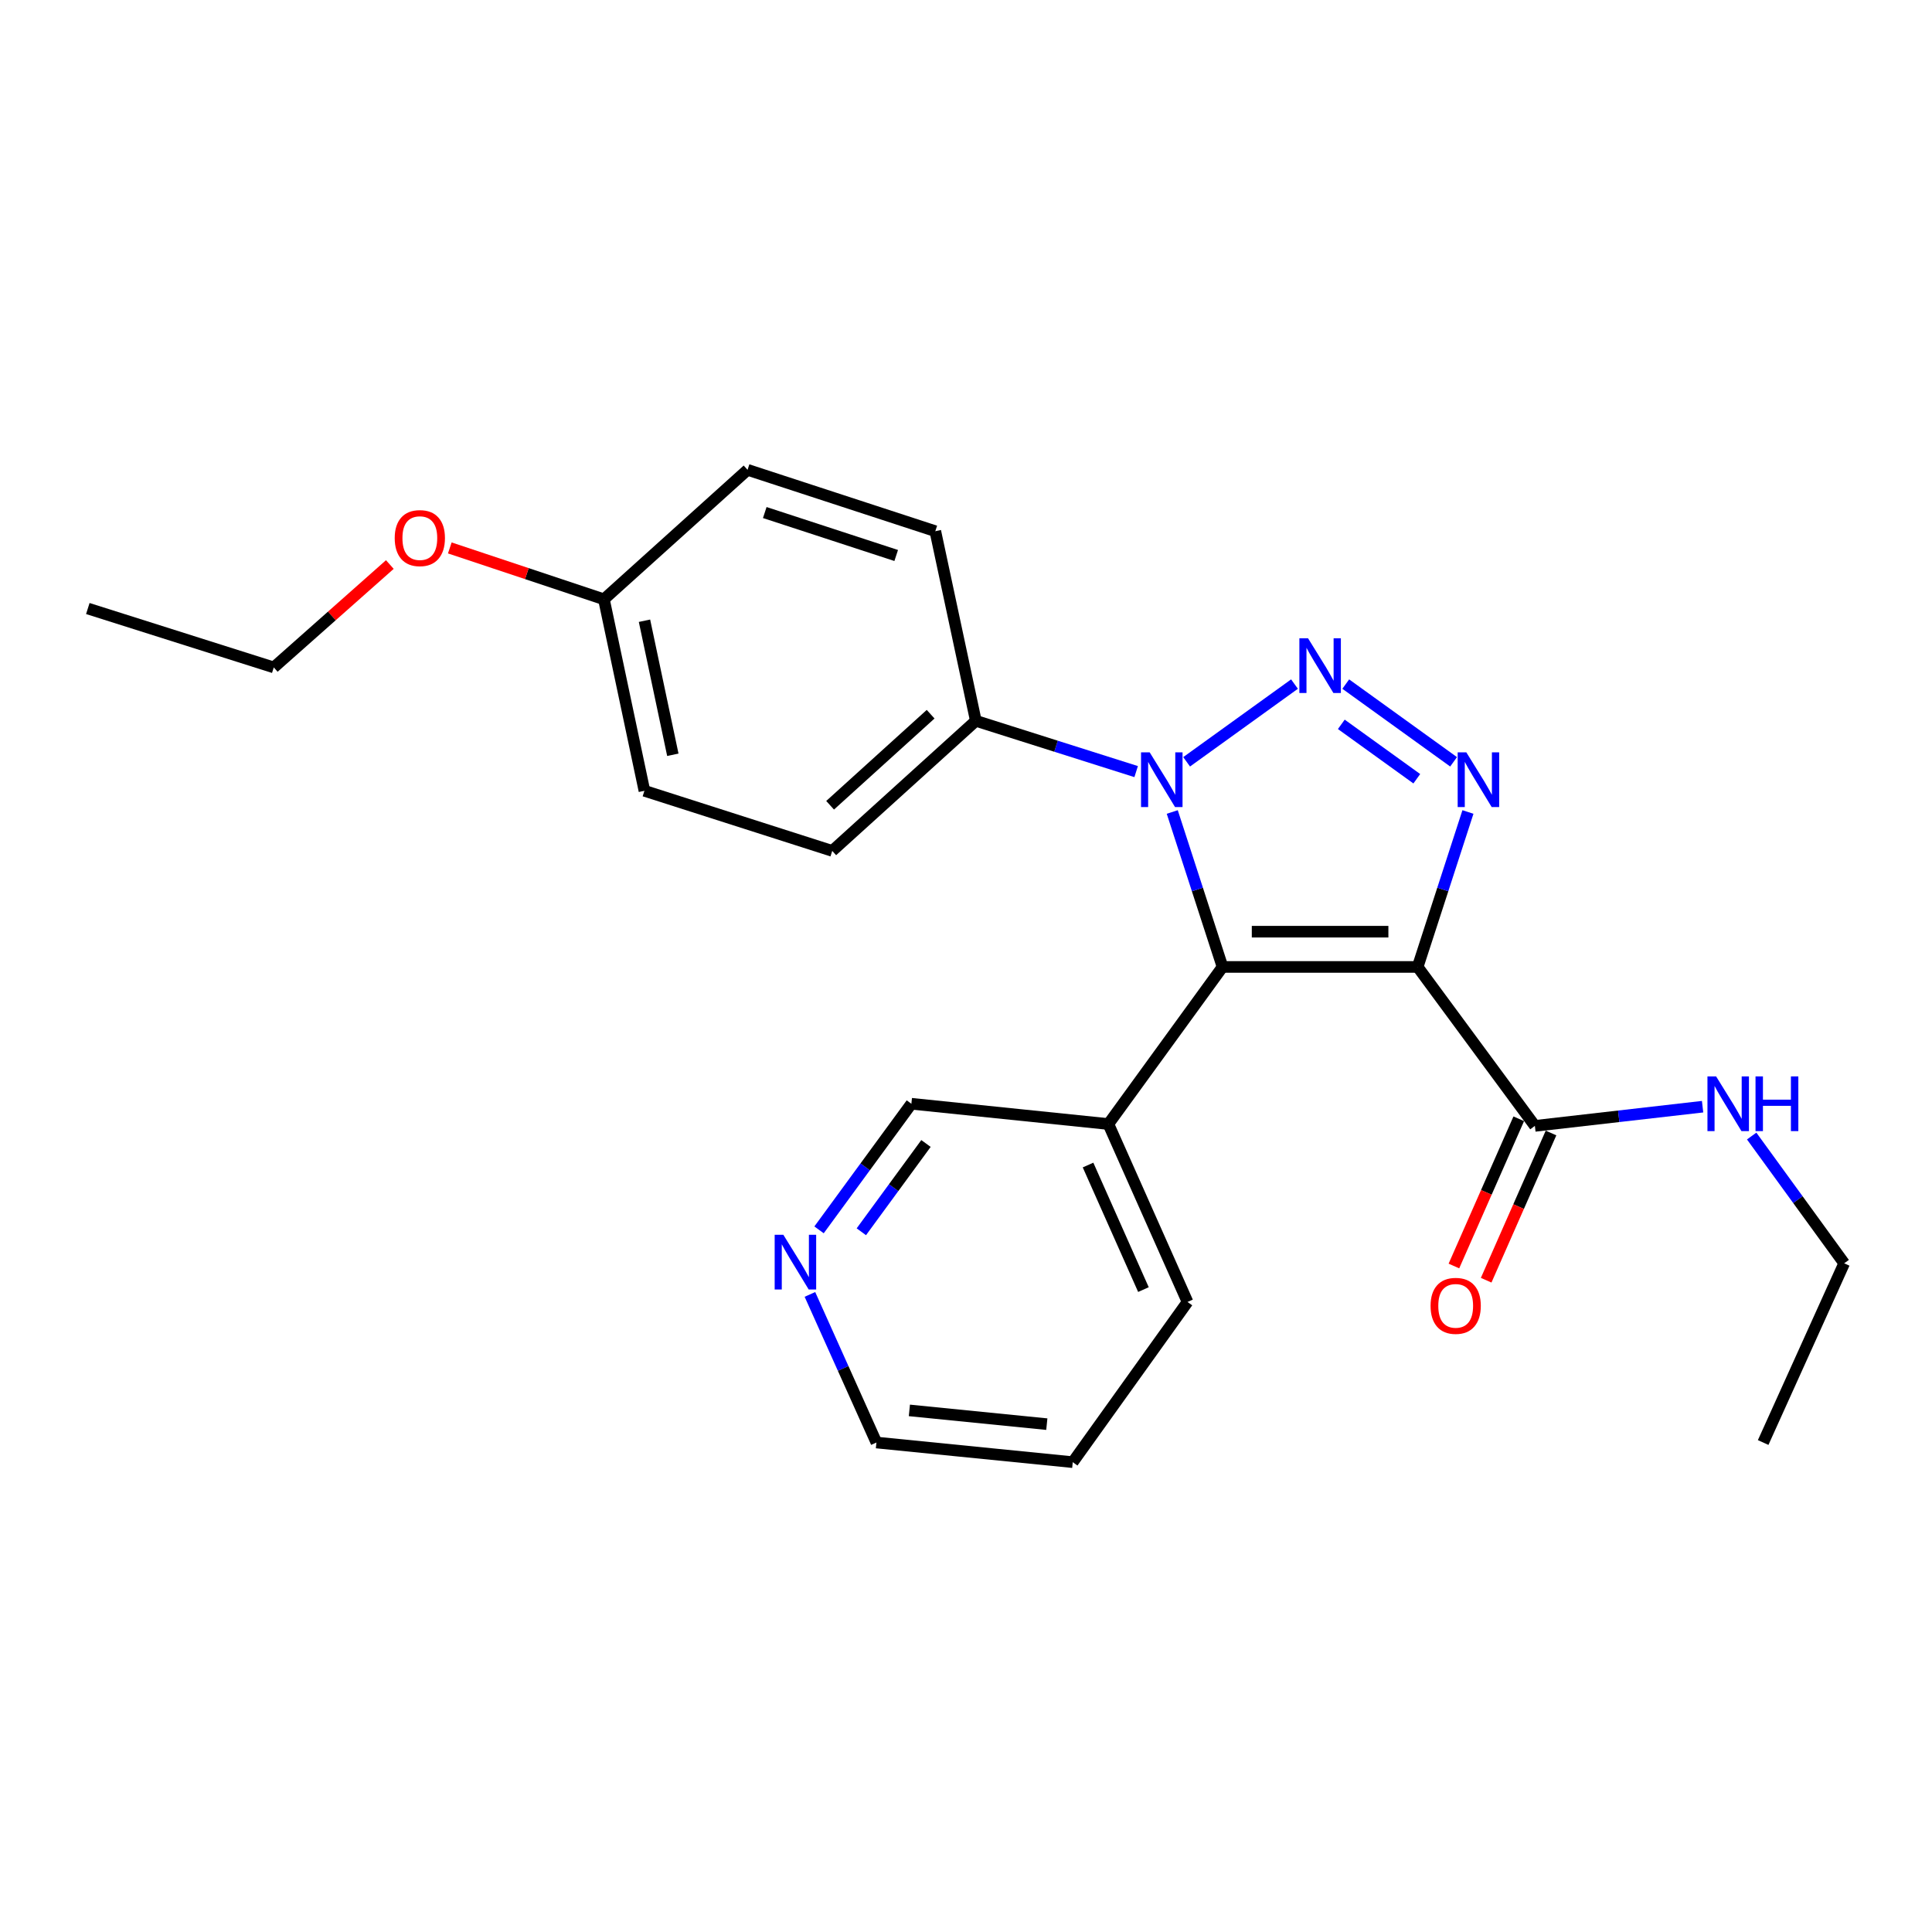 <?xml version='1.0' encoding='iso-8859-1'?>
<svg version='1.1' baseProfile='full'
              xmlns='http://www.w3.org/2000/svg'
                      xmlns:rdkit='http://www.rdkit.org/xml'
                      xmlns:xlink='http://www.w3.org/1999/xlink'
                  xml:space='preserve'
width='1000px' height='1000px' viewBox='0 0 1000 1000'>
<!-- END OF HEADER -->
<rect style='opacity:1.0;fill:#FFFFFF;stroke:none' width='1000' height='1000' x='0' y='0'> </rect>
<path class='bond-1' d='M 733.776,500.487 L 632.782,500.487' style='fill:none;fill-rule:evenodd;stroke:#000000;stroke-width:6px;stroke-linecap:butt;stroke-linejoin:miter;stroke-opacity:1' />
<path class='bond-1' d='M 718.627,482.24 L 647.931,482.24' style='fill:none;fill-rule:evenodd;stroke:#000000;stroke-width:6px;stroke-linecap:butt;stroke-linejoin:miter;stroke-opacity:1' />
<path class='bond-3' d='M 733.776,500.487 L 746.791,460.386' style='fill:none;fill-rule:evenodd;stroke:#000000;stroke-width:6px;stroke-linecap:butt;stroke-linejoin:miter;stroke-opacity:1' />
<path class='bond-3' d='M 746.791,460.386 L 759.807,420.286' style='fill:none;fill-rule:evenodd;stroke:#0000FF;stroke-width:6px;stroke-linecap:butt;stroke-linejoin:miter;stroke-opacity:1' />
<path class='bond-4' d='M 733.776,500.487 L 794.455,582.757' style='fill:none;fill-rule:evenodd;stroke:#000000;stroke-width:6px;stroke-linecap:butt;stroke-linejoin:miter;stroke-opacity:1' />
<path class='bond-0' d='M 696.559,354.082 L 752.374,394.312' style='fill:none;fill-rule:evenodd;stroke:#0000FF;stroke-width:6px;stroke-linecap:butt;stroke-linejoin:miter;stroke-opacity:1' />
<path class='bond-0' d='M 694.262,374.919 L 733.333,403.08' style='fill:none;fill-rule:evenodd;stroke:#0000FF;stroke-width:6px;stroke-linecap:butt;stroke-linejoin:miter;stroke-opacity:1' />
<path class='bond-24' d='M 670.029,354.08 L 614.195,394.314' style='fill:none;fill-rule:evenodd;stroke:#0000FF;stroke-width:6px;stroke-linecap:butt;stroke-linejoin:miter;stroke-opacity:1' />
<path class='bond-2' d='M 632.782,500.487 L 619.771,460.386' style='fill:none;fill-rule:evenodd;stroke:#000000;stroke-width:6px;stroke-linecap:butt;stroke-linejoin:miter;stroke-opacity:1' />
<path class='bond-2' d='M 619.771,460.386 L 606.759,420.286' style='fill:none;fill-rule:evenodd;stroke:#0000FF;stroke-width:6px;stroke-linecap:butt;stroke-linejoin:miter;stroke-opacity:1' />
<path class='bond-5' d='M 632.782,500.487 L 573.695,581.794' style='fill:none;fill-rule:evenodd;stroke:#000000;stroke-width:6px;stroke-linecap:butt;stroke-linejoin:miter;stroke-opacity:1' />
<path class='bond-6' d='M 588.074,399.378 L 546.581,386.237' style='fill:none;fill-rule:evenodd;stroke:#0000FF;stroke-width:6px;stroke-linecap:butt;stroke-linejoin:miter;stroke-opacity:1' />
<path class='bond-6' d='M 546.581,386.237 L 505.089,373.097' style='fill:none;fill-rule:evenodd;stroke:#000000;stroke-width:6px;stroke-linecap:butt;stroke-linejoin:miter;stroke-opacity:1' />
<path class='bond-7' d='M 786.105,579.079 L 769.323,617.181' style='fill:none;fill-rule:evenodd;stroke:#000000;stroke-width:6px;stroke-linecap:butt;stroke-linejoin:miter;stroke-opacity:1' />
<path class='bond-7' d='M 769.323,617.181 L 752.54,655.283' style='fill:none;fill-rule:evenodd;stroke:#FF0000;stroke-width:6px;stroke-linecap:butt;stroke-linejoin:miter;stroke-opacity:1' />
<path class='bond-7' d='M 802.804,586.435 L 786.021,624.537' style='fill:none;fill-rule:evenodd;stroke:#000000;stroke-width:6px;stroke-linecap:butt;stroke-linejoin:miter;stroke-opacity:1' />
<path class='bond-7' d='M 786.021,624.537 L 769.238,662.638' style='fill:none;fill-rule:evenodd;stroke:#FF0000;stroke-width:6px;stroke-linecap:butt;stroke-linejoin:miter;stroke-opacity:1' />
<path class='bond-9' d='M 794.455,582.757 L 837.856,577.789' style='fill:none;fill-rule:evenodd;stroke:#000000;stroke-width:6px;stroke-linecap:butt;stroke-linejoin:miter;stroke-opacity:1' />
<path class='bond-9' d='M 837.856,577.789 L 881.257,572.82' style='fill:none;fill-rule:evenodd;stroke:#0000FF;stroke-width:6px;stroke-linecap:butt;stroke-linejoin:miter;stroke-opacity:1' />
<path class='bond-13' d='M 573.695,581.794 L 471.728,571.302' style='fill:none;fill-rule:evenodd;stroke:#000000;stroke-width:6px;stroke-linecap:butt;stroke-linejoin:miter;stroke-opacity:1' />
<path class='bond-17' d='M 573.695,581.794 L 614.658,673.887' style='fill:none;fill-rule:evenodd;stroke:#000000;stroke-width:6px;stroke-linecap:butt;stroke-linejoin:miter;stroke-opacity:1' />
<path class='bond-17' d='M 563.168,603.023 L 591.842,667.489' style='fill:none;fill-rule:evenodd;stroke:#000000;stroke-width:6px;stroke-linecap:butt;stroke-linejoin:miter;stroke-opacity:1' />
<path class='bond-10' d='M 505.089,373.097 L 430.765,440.426' style='fill:none;fill-rule:evenodd;stroke:#000000;stroke-width:6px;stroke-linecap:butt;stroke-linejoin:miter;stroke-opacity:1' />
<path class='bond-10' d='M 481.69,369.674 L 429.664,416.804' style='fill:none;fill-rule:evenodd;stroke:#000000;stroke-width:6px;stroke-linecap:butt;stroke-linejoin:miter;stroke-opacity:1' />
<path class='bond-11' d='M 505.089,373.097 L 484.116,274.942' style='fill:none;fill-rule:evenodd;stroke:#000000;stroke-width:6px;stroke-linecap:butt;stroke-linejoin:miter;stroke-opacity:1' />
<path class='bond-8' d='M 423.937,636.569 L 447.833,603.936' style='fill:none;fill-rule:evenodd;stroke:#0000FF;stroke-width:6px;stroke-linecap:butt;stroke-linejoin:miter;stroke-opacity:1' />
<path class='bond-8' d='M 447.833,603.936 L 471.728,571.302' style='fill:none;fill-rule:evenodd;stroke:#000000;stroke-width:6px;stroke-linecap:butt;stroke-linejoin:miter;stroke-opacity:1' />
<path class='bond-8' d='M 445.827,637.559 L 462.554,614.716' style='fill:none;fill-rule:evenodd;stroke:#0000FF;stroke-width:6px;stroke-linecap:butt;stroke-linejoin:miter;stroke-opacity:1' />
<path class='bond-8' d='M 462.554,614.716 L 479.281,591.872' style='fill:none;fill-rule:evenodd;stroke:#000000;stroke-width:6px;stroke-linecap:butt;stroke-linejoin:miter;stroke-opacity:1' />
<path class='bond-25' d='M 419.215,669.988 L 436.424,708.319' style='fill:none;fill-rule:evenodd;stroke:#0000FF;stroke-width:6px;stroke-linecap:butt;stroke-linejoin:miter;stroke-opacity:1' />
<path class='bond-25' d='M 436.424,708.319 L 453.634,746.649' style='fill:none;fill-rule:evenodd;stroke:#000000;stroke-width:6px;stroke-linecap:butt;stroke-linejoin:miter;stroke-opacity:1' />
<path class='bond-19' d='M 906.663,588.015 L 930.604,620.951' style='fill:none;fill-rule:evenodd;stroke:#0000FF;stroke-width:6px;stroke-linecap:butt;stroke-linejoin:miter;stroke-opacity:1' />
<path class='bond-19' d='M 930.604,620.951 L 954.545,653.887' style='fill:none;fill-rule:evenodd;stroke:#000000;stroke-width:6px;stroke-linecap:butt;stroke-linejoin:miter;stroke-opacity:1' />
<path class='bond-15' d='M 430.765,440.426 L 333.553,409.316' style='fill:none;fill-rule:evenodd;stroke:#000000;stroke-width:6px;stroke-linecap:butt;stroke-linejoin:miter;stroke-opacity:1' />
<path class='bond-14' d='M 484.116,274.942 L 386.934,243.183' style='fill:none;fill-rule:evenodd;stroke:#000000;stroke-width:6px;stroke-linecap:butt;stroke-linejoin:miter;stroke-opacity:1' />
<path class='bond-14' d='M 463.87,287.522 L 395.843,265.291' style='fill:none;fill-rule:evenodd;stroke:#000000;stroke-width:6px;stroke-linecap:butt;stroke-linejoin:miter;stroke-opacity:1' />
<path class='bond-12' d='M 312.59,310.198 L 386.934,243.183' style='fill:none;fill-rule:evenodd;stroke:#000000;stroke-width:6px;stroke-linecap:butt;stroke-linejoin:miter;stroke-opacity:1' />
<path class='bond-16' d='M 312.59,310.198 L 272.703,296.904' style='fill:none;fill-rule:evenodd;stroke:#000000;stroke-width:6px;stroke-linecap:butt;stroke-linejoin:miter;stroke-opacity:1' />
<path class='bond-16' d='M 272.703,296.904 L 232.815,283.609' style='fill:none;fill-rule:evenodd;stroke:#FF0000;stroke-width:6px;stroke-linecap:butt;stroke-linejoin:miter;stroke-opacity:1' />
<path class='bond-26' d='M 312.59,310.198 L 333.553,409.316' style='fill:none;fill-rule:evenodd;stroke:#000000;stroke-width:6px;stroke-linecap:butt;stroke-linejoin:miter;stroke-opacity:1' />
<path class='bond-26' d='M 333.586,321.29 L 348.26,390.673' style='fill:none;fill-rule:evenodd;stroke:#000000;stroke-width:6px;stroke-linecap:butt;stroke-linejoin:miter;stroke-opacity:1' />
<path class='bond-20' d='M 201.779,292.202 L 171.741,318.828' style='fill:none;fill-rule:evenodd;stroke:#FF0000;stroke-width:6px;stroke-linecap:butt;stroke-linejoin:miter;stroke-opacity:1' />
<path class='bond-20' d='M 171.741,318.828 L 141.704,345.454' style='fill:none;fill-rule:evenodd;stroke:#000000;stroke-width:6px;stroke-linecap:butt;stroke-linejoin:miter;stroke-opacity:1' />
<path class='bond-21' d='M 614.658,673.887 L 555.256,756.817' style='fill:none;fill-rule:evenodd;stroke:#000000;stroke-width:6px;stroke-linecap:butt;stroke-linejoin:miter;stroke-opacity:1' />
<path class='bond-18' d='M 453.634,746.649 L 555.256,756.817' style='fill:none;fill-rule:evenodd;stroke:#000000;stroke-width:6px;stroke-linecap:butt;stroke-linejoin:miter;stroke-opacity:1' />
<path class='bond-18' d='M 470.694,730.019 L 541.829,737.136' style='fill:none;fill-rule:evenodd;stroke:#000000;stroke-width:6px;stroke-linecap:butt;stroke-linejoin:miter;stroke-opacity:1' />
<path class='bond-22' d='M 954.545,653.887 L 912.609,746.649' style='fill:none;fill-rule:evenodd;stroke:#000000;stroke-width:6px;stroke-linecap:butt;stroke-linejoin:miter;stroke-opacity:1' />
<path class='bond-23' d='M 141.704,345.454 L 45.455,314.972' style='fill:none;fill-rule:evenodd;stroke:#000000;stroke-width:6px;stroke-linecap:butt;stroke-linejoin:miter;stroke-opacity:1' />
<path  class='atom-1' d='M 677.034 330.361
L 686.314 345.361
Q 687.234 346.841, 688.714 349.521
Q 690.194 352.201, 690.274 352.361
L 690.274 330.361
L 694.034 330.361
L 694.034 358.681
L 690.154 358.681
L 680.194 342.281
Q 679.034 340.361, 677.794 338.161
Q 676.594 335.961, 676.234 335.281
L 676.234 358.681
L 672.554 358.681
L 672.554 330.361
L 677.034 330.361
' fill='#0000FF'/>
<path  class='atom-3' d='M 595.078 389.419
L 604.358 404.419
Q 605.278 405.899, 606.758 408.579
Q 608.238 411.259, 608.318 411.419
L 608.318 389.419
L 612.078 389.419
L 612.078 417.739
L 608.198 417.739
L 598.238 401.339
Q 597.078 399.419, 595.838 397.219
Q 594.638 395.019, 594.278 394.339
L 594.278 417.739
L 590.598 417.739
L 590.598 389.419
L 595.078 389.419
' fill='#0000FF'/>
<path  class='atom-4' d='M 758.97 389.419
L 768.25 404.419
Q 769.17 405.899, 770.65 408.579
Q 772.13 411.259, 772.21 411.419
L 772.21 389.419
L 775.97 389.419
L 775.97 417.739
L 772.09 417.739
L 762.13 401.339
Q 760.97 399.419, 759.73 397.219
Q 758.53 395.019, 758.17 394.339
L 758.17 417.739
L 754.49 417.739
L 754.49 389.419
L 758.97 389.419
' fill='#0000FF'/>
<path  class='atom-8' d='M 740.461 675.903
Q 740.461 669.103, 743.821 665.303
Q 747.181 661.503, 753.461 661.503
Q 759.741 661.503, 763.101 665.303
Q 766.461 669.103, 766.461 675.903
Q 766.461 682.783, 763.061 686.703
Q 759.661 690.583, 753.461 690.583
Q 747.221 690.583, 743.821 686.703
Q 740.461 682.823, 740.461 675.903
M 753.461 687.383
Q 757.781 687.383, 760.101 684.503
Q 762.461 681.583, 762.461 675.903
Q 762.461 670.343, 760.101 667.543
Q 757.781 664.703, 753.461 664.703
Q 749.141 664.703, 746.781 667.503
Q 744.461 670.303, 744.461 675.903
Q 744.461 681.623, 746.781 684.503
Q 749.141 687.383, 753.461 687.383
' fill='#FF0000'/>
<path  class='atom-9' d='M 405.448 639.109
L 414.728 654.109
Q 415.648 655.589, 417.128 658.269
Q 418.608 660.949, 418.688 661.109
L 418.688 639.109
L 422.448 639.109
L 422.448 667.429
L 418.568 667.429
L 408.608 651.029
Q 407.448 649.109, 406.208 646.909
Q 405.008 644.709, 404.648 644.029
L 404.648 667.429
L 400.968 667.429
L 400.968 639.109
L 405.448 639.109
' fill='#0000FF'/>
<path  class='atom-10' d='M 888.255 557.142
L 897.535 572.142
Q 898.455 573.622, 899.935 576.302
Q 901.415 578.982, 901.495 579.142
L 901.495 557.142
L 905.255 557.142
L 905.255 585.462
L 901.375 585.462
L 891.415 569.062
Q 890.255 567.142, 889.015 564.942
Q 887.815 562.742, 887.455 562.062
L 887.455 585.462
L 883.775 585.462
L 883.775 557.142
L 888.255 557.142
' fill='#0000FF'/>
<path  class='atom-10' d='M 908.655 557.142
L 912.495 557.142
L 912.495 569.182
L 926.975 569.182
L 926.975 557.142
L 930.815 557.142
L 930.815 585.462
L 926.975 585.462
L 926.975 572.382
L 912.495 572.382
L 912.495 585.462
L 908.655 585.462
L 908.655 557.142
' fill='#0000FF'/>
<path  class='atom-17' d='M 204.304 278.519
Q 204.304 271.719, 207.664 267.919
Q 211.024 264.119, 217.304 264.119
Q 223.584 264.119, 226.944 267.919
Q 230.304 271.719, 230.304 278.519
Q 230.304 285.399, 226.904 289.319
Q 223.504 293.199, 217.304 293.199
Q 211.064 293.199, 207.664 289.319
Q 204.304 285.439, 204.304 278.519
M 217.304 289.999
Q 221.624 289.999, 223.944 287.119
Q 226.304 284.199, 226.304 278.519
Q 226.304 272.959, 223.944 270.159
Q 221.624 267.319, 217.304 267.319
Q 212.984 267.319, 210.624 270.119
Q 208.304 272.919, 208.304 278.519
Q 208.304 284.239, 210.624 287.119
Q 212.984 289.999, 217.304 289.999
' fill='#FF0000'/>
</svg>
